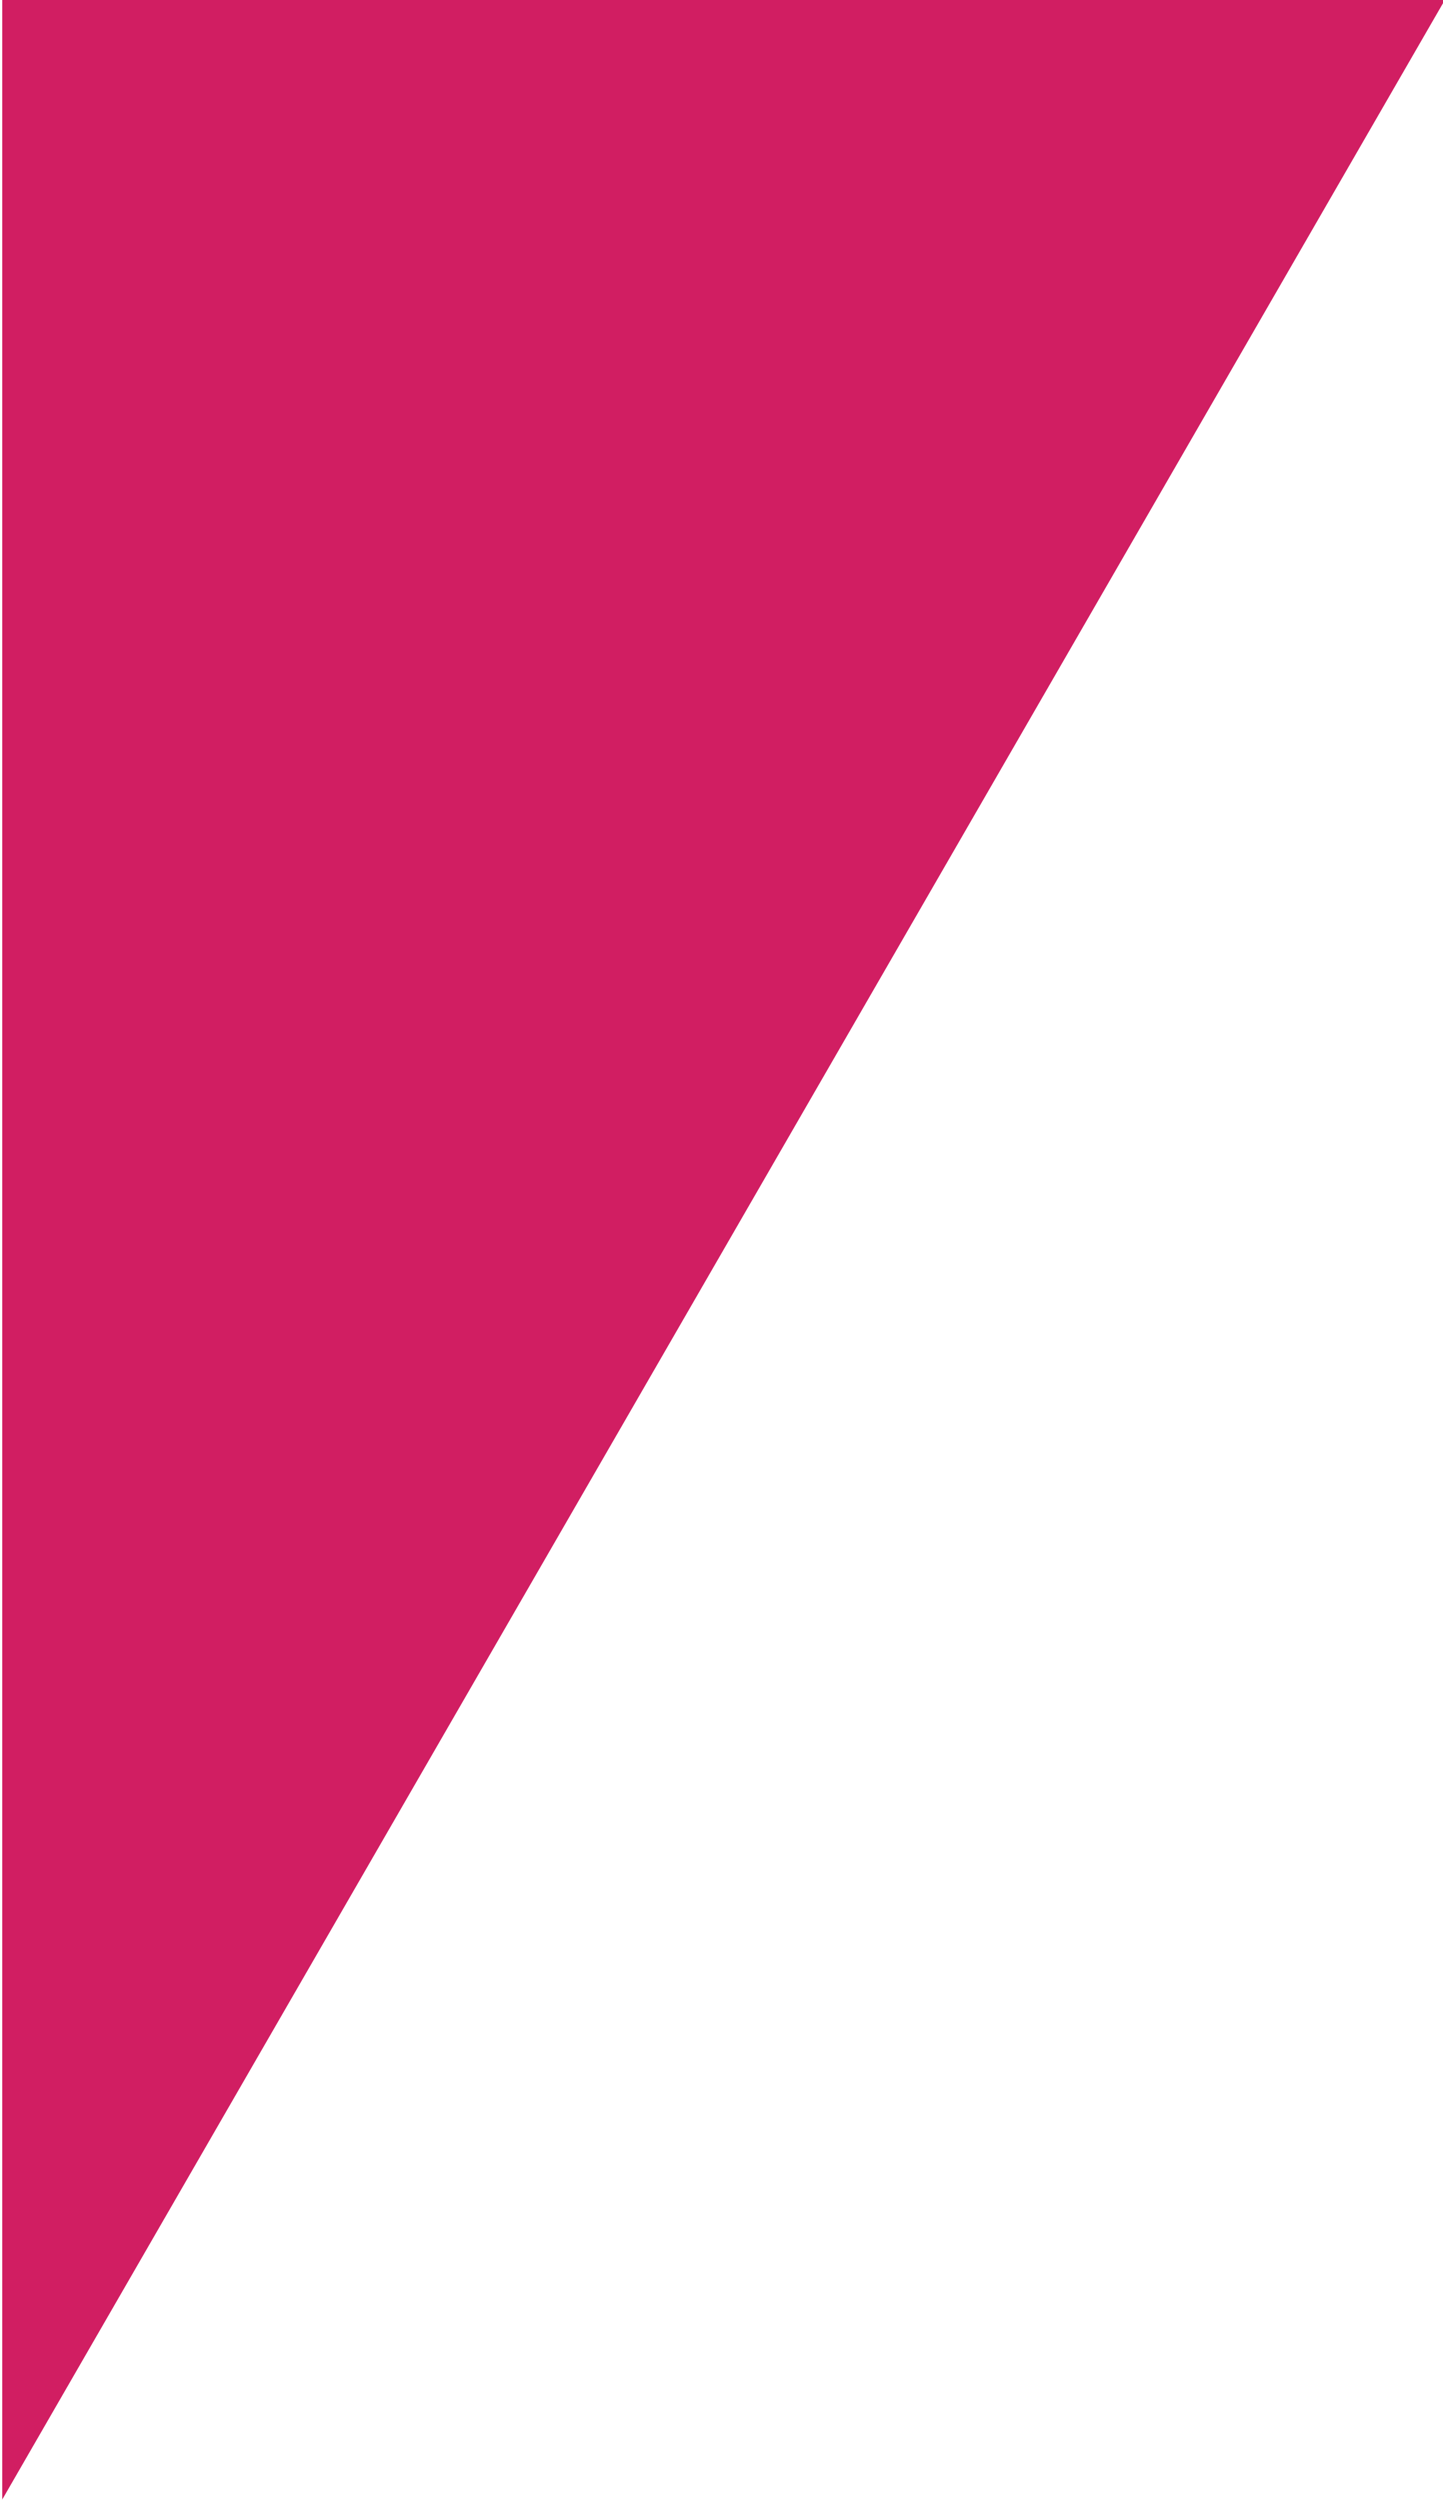 <?xml version="1.0" encoding="UTF-8"?>
<svg width="105.63" height="182.94" version="1.1" viewBox="0 0 27.947 48.404" xmlns="http://www.w3.org/2000/svg">
	<g transform="translate(-3.8139e-7,-248.6)">
		<g transform="matrix(.353 0 0 -.353 -68.376 304.21)">
			<path transform="matrix(.75 0 0 -.75 193.82 159.64)" d="m0 2.664v182.95l105.62-182.95z" fill="#d11e62" fill-rule="evenodd"/>
		</g>
	</g>
</svg>
